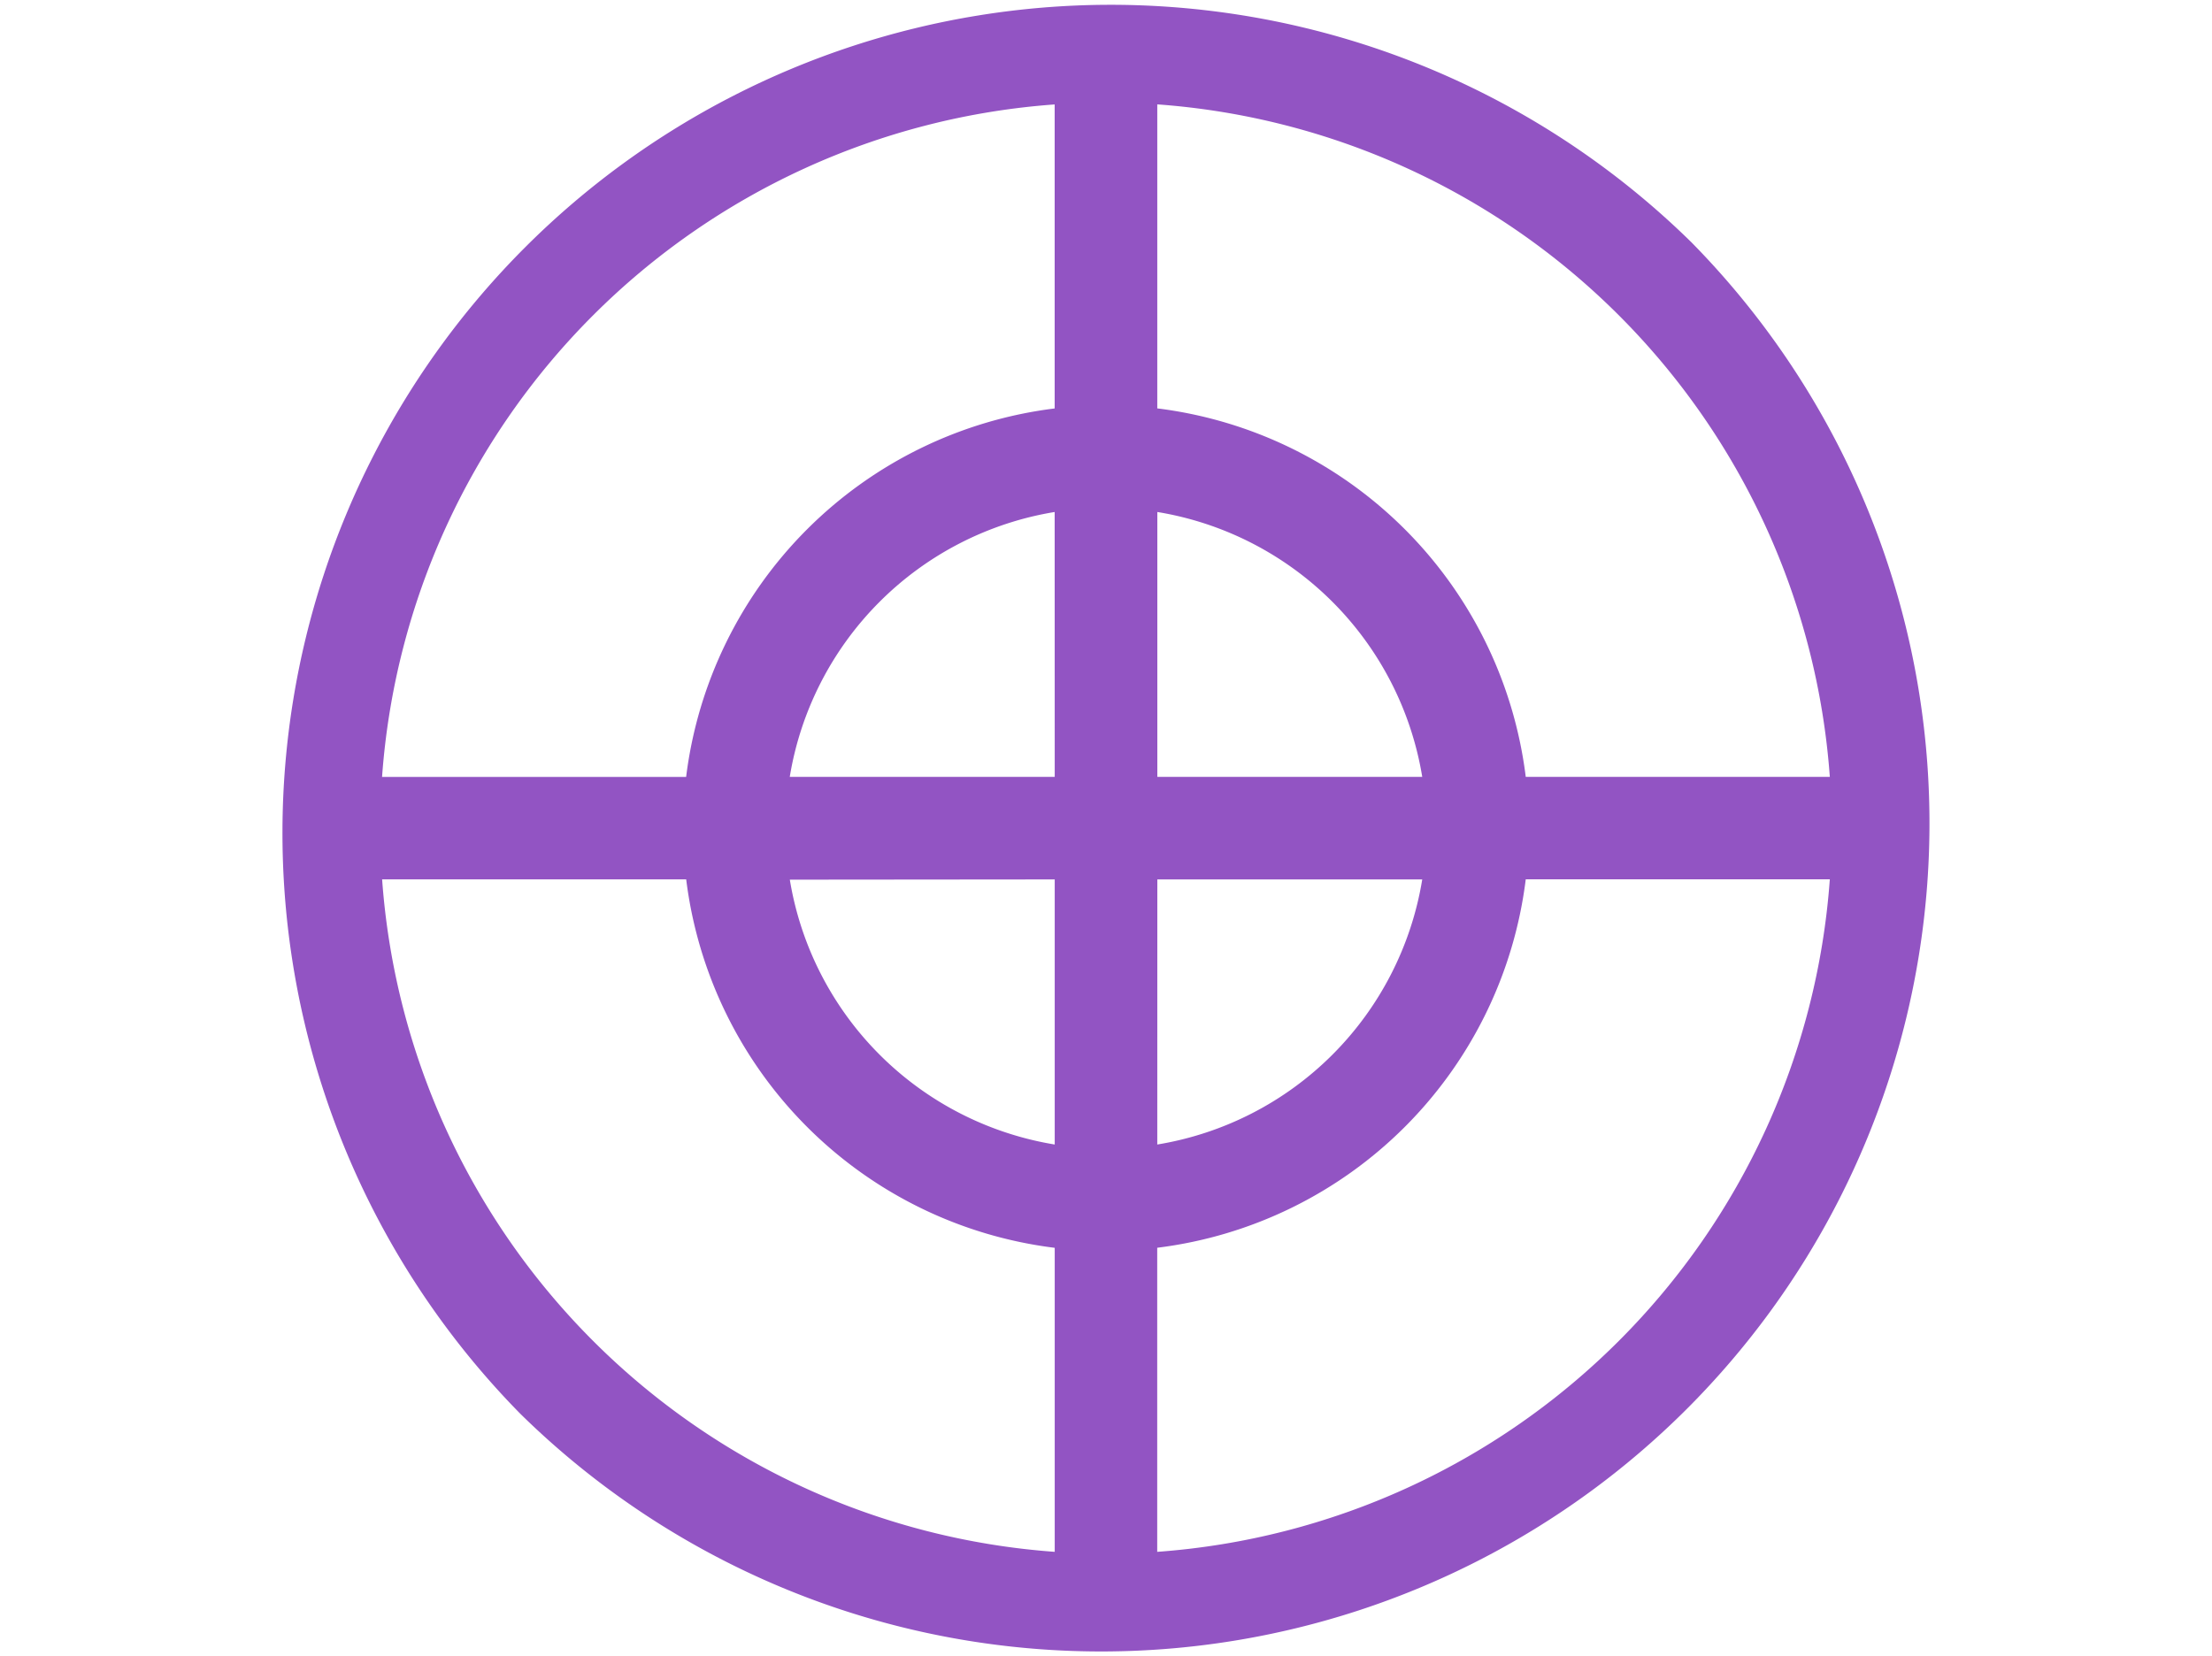 <svg xmlns="http://www.w3.org/2000/svg" viewBox="0 0 371 277.85"><defs><style>.a{fill:#9254c3;}</style></defs><path class="a" d="M283.73,40.69A138.93,138.93,0,0,0,87.26,237.16,138.93,138.93,0,0,0,283.73,40.69Zm23.17,89.63h-51A71.07,71.07,0,0,0,194.1,68.51v-51A121.89,121.89,0,0,1,306.9,130.32Zm-130,0H132.46a53.88,53.88,0,0,1,44.43-44.43Zm0,17.21V192a53.87,53.87,0,0,1-44.43-44.43Zm17.21,0h44.43A53.85,53.85,0,0,1,194.1,192Zm0-17.21V85.89a53.87,53.87,0,0,1,44.43,44.43ZM176.89,17.52v51a71.08,71.08,0,0,0-61.81,61.81h-51A121.89,121.89,0,0,1,176.89,17.52Zm-112.8,130h51a71.08,71.08,0,0,0,61.81,61.81v51A121.89,121.89,0,0,1,64.09,147.53Zm130,112.8v-51a71.07,71.07,0,0,0,61.81-61.81h51A121.89,121.89,0,0,1,194.1,260.33Z"/></svg>
